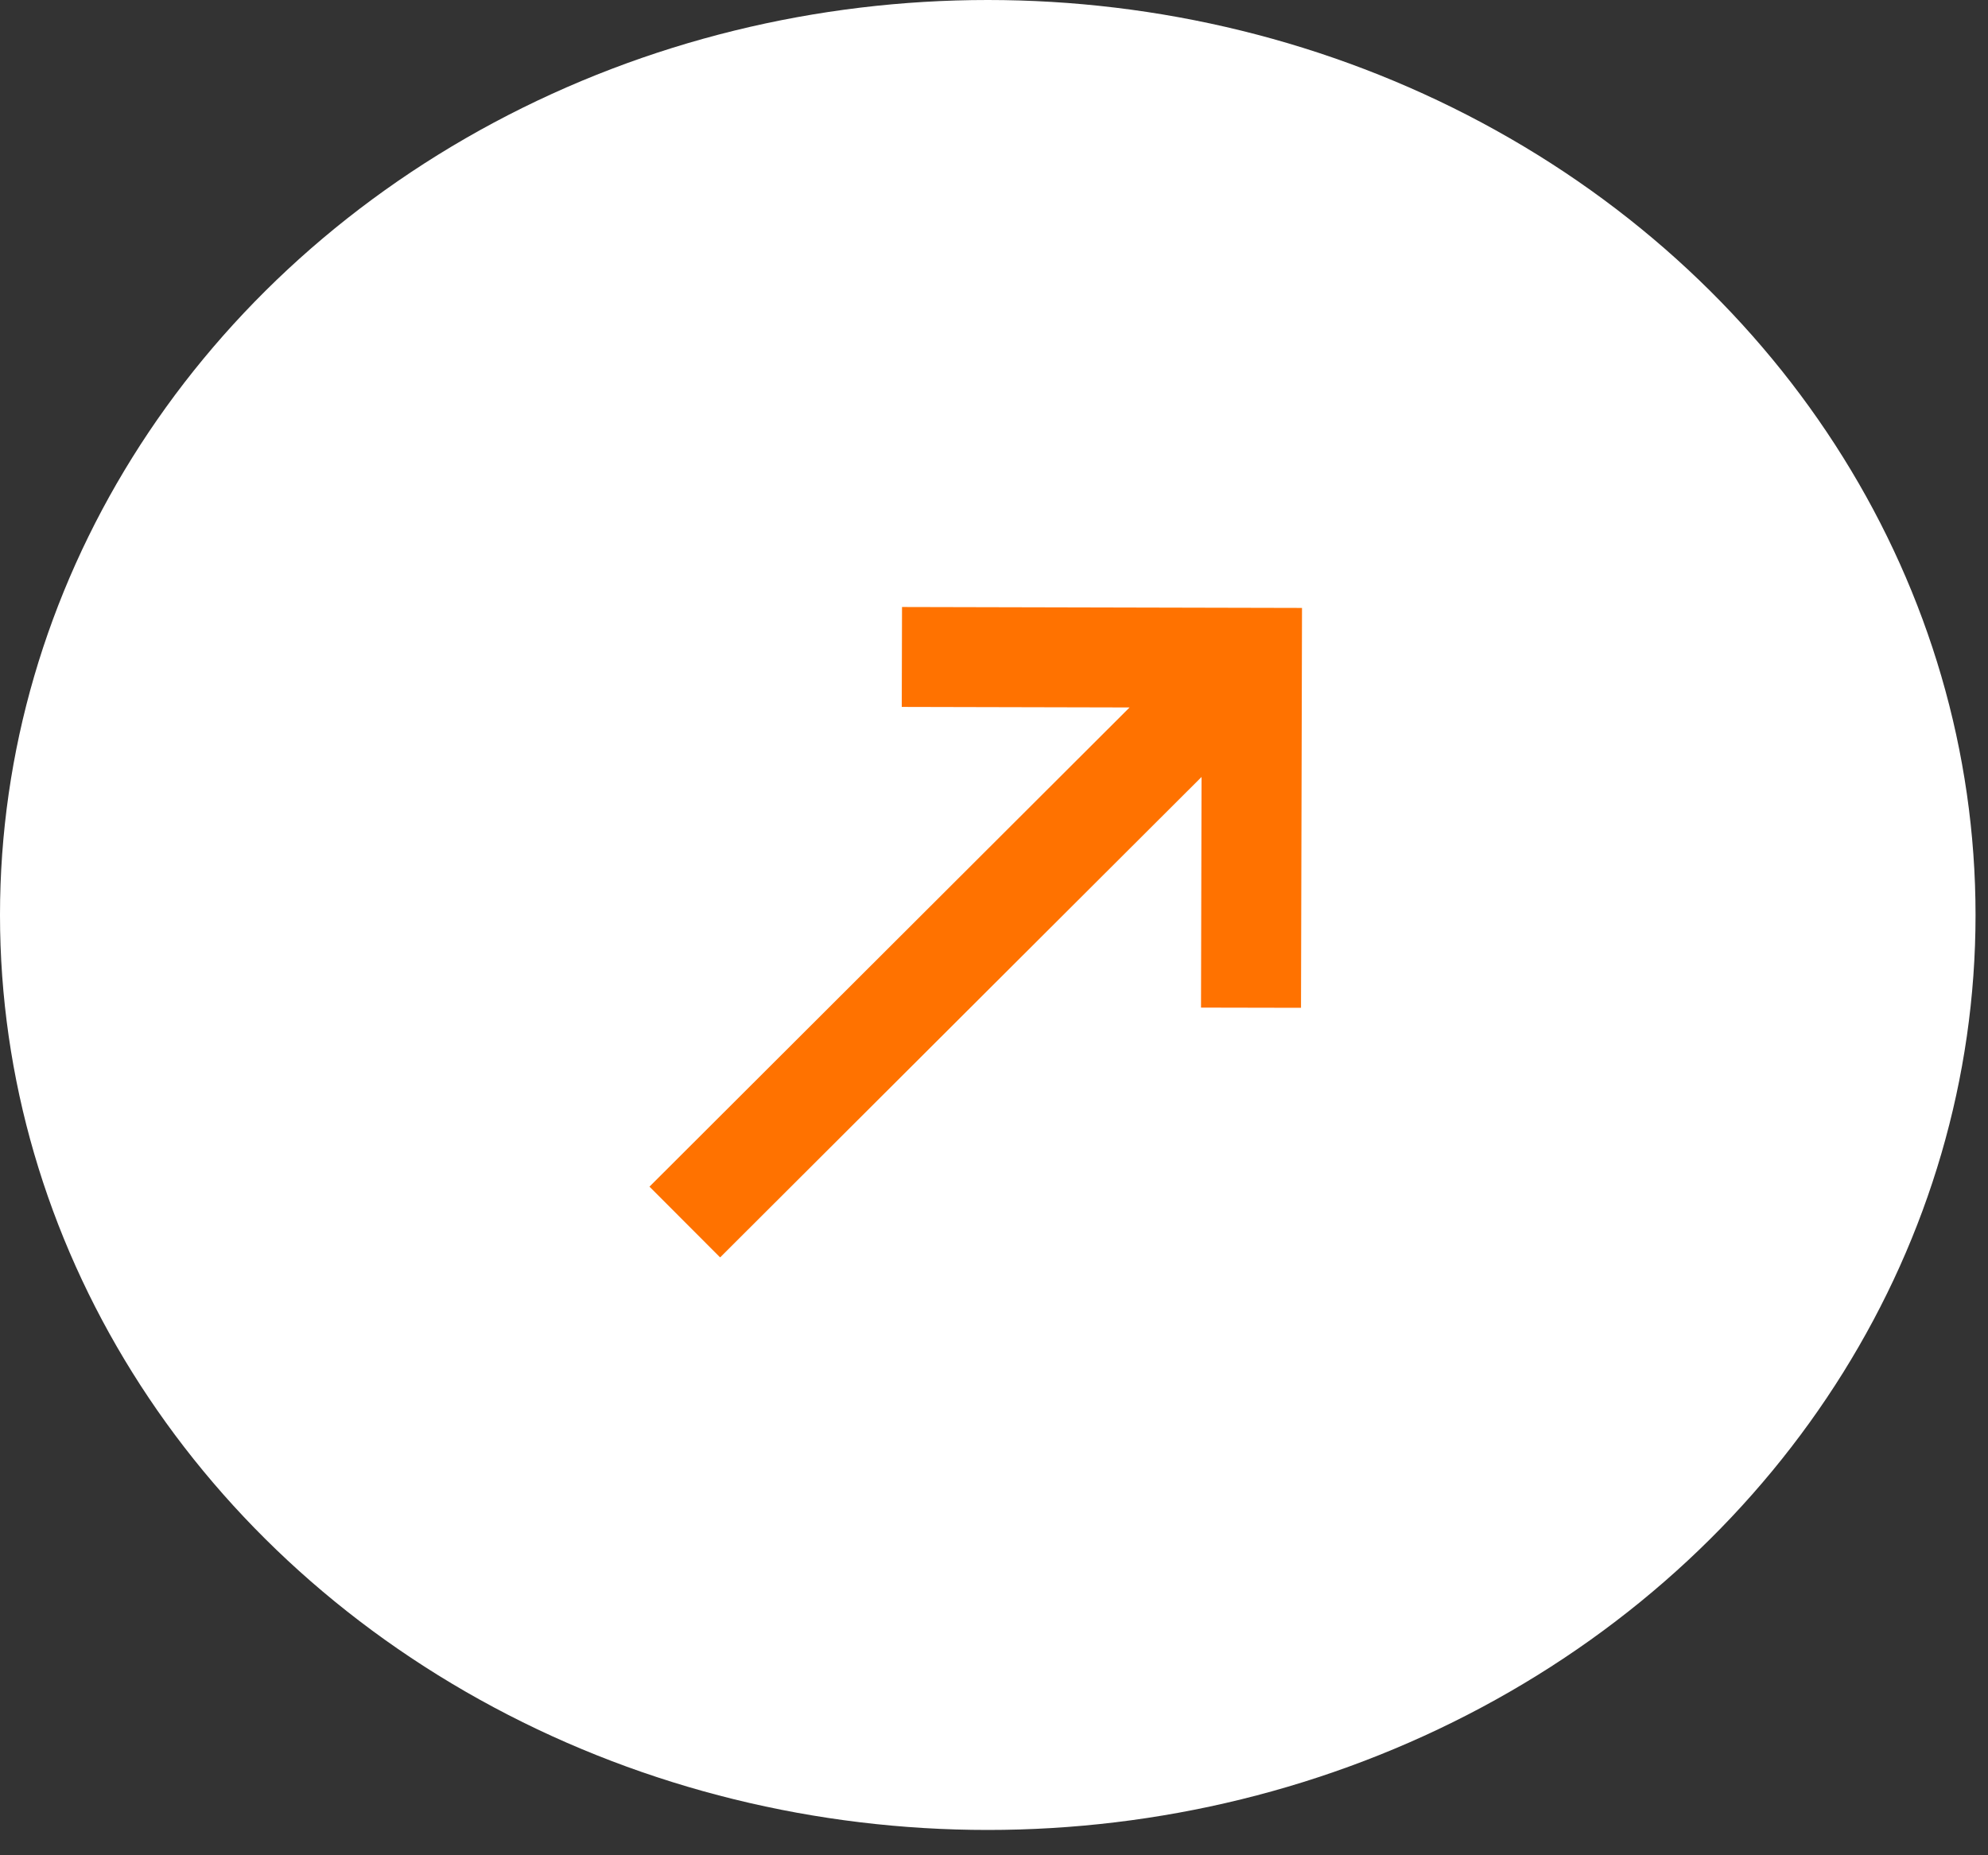 <svg width="30" height="28" viewBox="0 0 30 28" fill="none" xmlns="http://www.w3.org/2000/svg">
<rect x="0" y="0" width="30" height="28" fill="#333333" stroke="none"/>
<ellipse cx="14.906" cy="13.809" rx="14.906" ry="13.809" fill="white"/>
<path d="M19.633 15.21L18.124 15.207L18.132 11.726L10.867 18.977L9.801 17.909L17.046 10.677L13.608 10.669L13.612 9.161L19.648 9.175L19.633 15.21Z" fill="#FF7200"/>
</svg>
